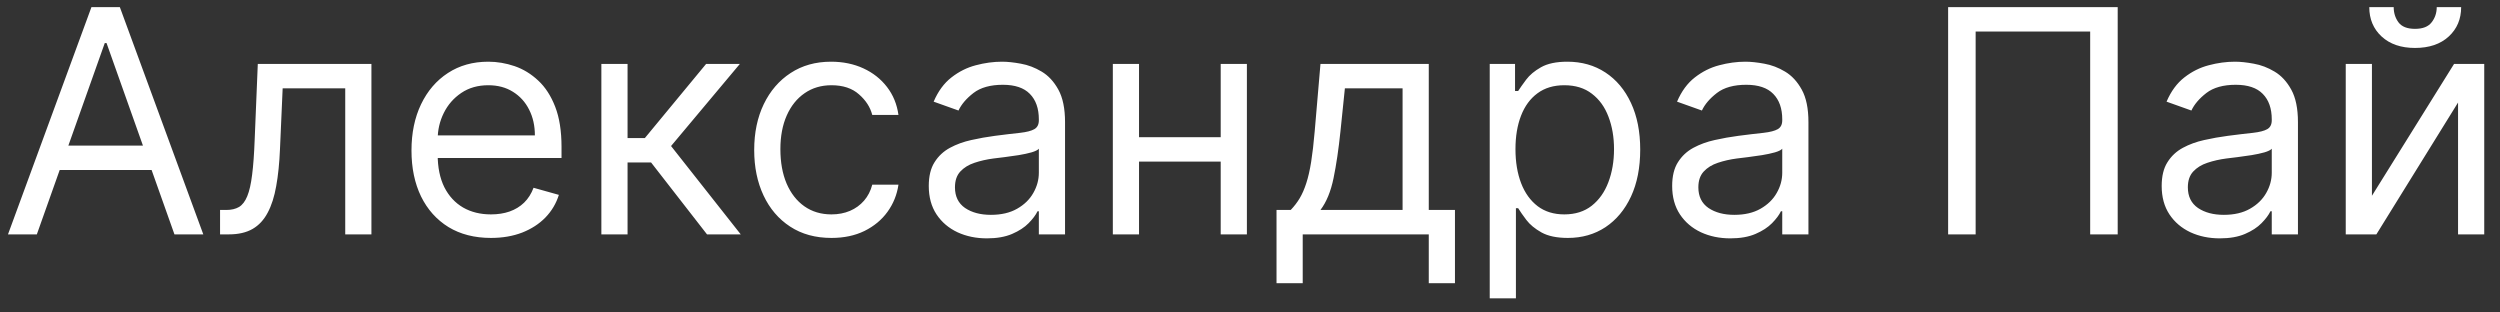 <?xml version="1.0" encoding="UTF-8"?> <svg xmlns="http://www.w3.org/2000/svg" width="128" height="16" viewBox="0 0 128 16" fill="none"><rect x="0" y="0" width="128" height="16" fill="#333333" stroke="none"/><path d="M1.886 12H0.409L4.682 0.364H6.136L10.409 12H8.932L5.455 2.205H5.364L1.886 12ZM2.432 7.455H8.386V8.705H2.432V7.455ZM11.267 12V10.75H11.585C11.847 10.75 12.064 10.699 12.239 10.597C12.413 10.491 12.553 10.307 12.659 10.046C12.769 9.78 12.852 9.413 12.909 8.943C12.97 8.47 13.013 7.867 13.04 7.136L13.199 3.273H19.017V12H17.676V4.523H14.472L14.335 7.636C14.305 8.352 14.241 8.983 14.142 9.528C14.047 10.07 13.902 10.525 13.704 10.892C13.511 11.259 13.254 11.536 12.932 11.722C12.61 11.907 12.206 12 11.722 12H11.267ZM25.136 12.182C24.296 12.182 23.57 11.996 22.96 11.625C22.354 11.25 21.886 10.727 21.557 10.057C21.231 9.383 21.068 8.598 21.068 7.705C21.068 6.811 21.231 6.023 21.557 5.341C21.886 4.655 22.345 4.121 22.932 3.739C23.523 3.352 24.212 3.159 25 3.159C25.454 3.159 25.903 3.235 26.347 3.386C26.79 3.538 27.193 3.784 27.557 4.125C27.921 4.462 28.21 4.909 28.426 5.466C28.642 6.023 28.75 6.708 28.75 7.523V8.091H22.023V6.932H27.386C27.386 6.439 27.288 6 27.091 5.614C26.898 5.227 26.621 4.922 26.261 4.699C25.905 4.475 25.485 4.364 25 4.364C24.466 4.364 24.004 4.496 23.614 4.761C23.227 5.023 22.93 5.364 22.722 5.784C22.513 6.205 22.409 6.655 22.409 7.136V7.909C22.409 8.568 22.523 9.127 22.75 9.585C22.981 10.04 23.301 10.386 23.71 10.625C24.119 10.86 24.595 10.977 25.136 10.977C25.489 10.977 25.807 10.928 26.091 10.829C26.379 10.727 26.627 10.576 26.835 10.375C27.044 10.171 27.204 9.917 27.318 9.614L28.614 9.977C28.477 10.417 28.248 10.803 27.926 11.136C27.604 11.466 27.206 11.723 26.733 11.909C26.259 12.091 25.727 12.182 25.136 12.182ZM30.79 12V3.273H32.131V7.068H33.017L36.153 3.273H37.881L34.358 7.477L37.926 12H36.199L33.335 8.318H32.131V12H30.79ZM42.57 12.182C41.751 12.182 41.047 11.989 40.456 11.602C39.865 11.216 39.41 10.684 39.092 10.006C38.774 9.328 38.615 8.553 38.615 7.682C38.615 6.795 38.778 6.013 39.104 5.335C39.433 4.653 39.892 4.121 40.479 3.739C41.07 3.352 41.759 3.159 42.547 3.159C43.16 3.159 43.714 3.273 44.206 3.5C44.698 3.727 45.102 4.045 45.416 4.455C45.731 4.864 45.926 5.341 46.001 5.886H44.66C44.558 5.489 44.331 5.136 43.979 4.83C43.63 4.519 43.16 4.364 42.57 4.364C42.047 4.364 41.589 4.5 41.195 4.773C40.804 5.042 40.499 5.422 40.28 5.915C40.064 6.403 39.956 6.977 39.956 7.636C39.956 8.311 40.062 8.898 40.274 9.398C40.49 9.898 40.793 10.286 41.183 10.562C41.577 10.839 42.039 10.977 42.57 10.977C42.918 10.977 43.234 10.917 43.519 10.796C43.803 10.674 44.043 10.5 44.24 10.273C44.437 10.046 44.577 9.773 44.66 9.455H46.001C45.926 9.97 45.738 10.434 45.439 10.847C45.144 11.256 44.751 11.581 44.263 11.824C43.778 12.062 43.214 12.182 42.57 12.182ZM50.53 12.204C49.977 12.204 49.475 12.1 49.024 11.892C48.573 11.68 48.215 11.375 47.95 10.977C47.685 10.576 47.553 10.091 47.553 9.523C47.553 9.023 47.651 8.617 47.848 8.307C48.045 7.992 48.308 7.746 48.638 7.568C48.967 7.39 49.331 7.258 49.729 7.17C50.13 7.08 50.534 7.008 50.939 6.955C51.469 6.886 51.899 6.835 52.229 6.801C52.562 6.763 52.804 6.701 52.956 6.614C53.111 6.527 53.189 6.375 53.189 6.159V6.114C53.189 5.553 53.035 5.117 52.729 4.807C52.426 4.496 51.965 4.341 51.348 4.341C50.708 4.341 50.206 4.481 49.842 4.761C49.479 5.042 49.223 5.341 49.075 5.659L47.803 5.205C48.03 4.674 48.333 4.261 48.712 3.966C49.094 3.667 49.511 3.458 49.962 3.341C50.416 3.22 50.863 3.159 51.303 3.159C51.583 3.159 51.905 3.193 52.269 3.261C52.636 3.326 52.99 3.46 53.331 3.665C53.676 3.869 53.962 4.178 54.189 4.591C54.416 5.004 54.53 5.557 54.53 6.25V12H53.189V10.818H53.121C53.03 11.008 52.878 11.21 52.666 11.426C52.454 11.642 52.172 11.826 51.82 11.977C51.467 12.129 51.037 12.204 50.53 12.204ZM50.734 11C51.265 11 51.712 10.896 52.075 10.688C52.443 10.479 52.719 10.21 52.905 9.881C53.094 9.551 53.189 9.205 53.189 8.841V7.614C53.132 7.682 53.007 7.744 52.814 7.801C52.624 7.854 52.405 7.902 52.155 7.943C51.909 7.981 51.668 8.015 51.433 8.045C51.202 8.072 51.015 8.095 50.871 8.114C50.522 8.159 50.197 8.233 49.894 8.335C49.594 8.434 49.352 8.583 49.166 8.784C48.984 8.981 48.894 9.25 48.894 9.591C48.894 10.057 49.066 10.409 49.41 10.648C49.759 10.883 50.2 11 50.734 11ZM62.818 7.023V8.273H58V7.023H62.818ZM58.318 3.273V12H56.977V3.273H58.318ZM63.841 3.273V12H62.5V3.273H63.841ZM65.358 14.5V10.75H66.085C66.263 10.564 66.417 10.364 66.546 10.148C66.674 9.932 66.786 9.676 66.881 9.381C66.979 9.081 67.062 8.718 67.131 8.29C67.199 7.858 67.26 7.337 67.312 6.727L67.608 3.273H73.153V10.75H74.494V14.5H73.153V12H66.699V14.5H65.358ZM67.608 10.75H71.812V4.523H68.858L68.631 6.727C68.536 7.64 68.419 8.438 68.278 9.119C68.138 9.801 67.915 10.345 67.608 10.75ZM76.274 15.273V3.273H77.57V4.659H77.729C77.827 4.508 77.963 4.314 78.138 4.08C78.316 3.841 78.57 3.629 78.899 3.443C79.233 3.254 79.683 3.159 80.251 3.159C80.986 3.159 81.634 3.343 82.195 3.71C82.755 4.078 83.193 4.598 83.507 5.273C83.822 5.947 83.979 6.742 83.979 7.659C83.979 8.583 83.822 9.384 83.507 10.062C83.193 10.737 82.757 11.259 82.2 11.631C81.644 11.998 81.001 12.182 80.274 12.182C79.713 12.182 79.265 12.089 78.928 11.903C78.59 11.714 78.331 11.5 78.149 11.261C77.967 11.019 77.827 10.818 77.729 10.659H77.615V15.273H76.274ZM77.592 7.636C77.592 8.295 77.689 8.877 77.882 9.381C78.075 9.881 78.358 10.273 78.729 10.557C79.1 10.837 79.555 10.977 80.092 10.977C80.653 10.977 81.121 10.829 81.496 10.534C81.874 10.235 82.159 9.833 82.348 9.33C82.541 8.822 82.638 8.258 82.638 7.636C82.638 7.023 82.543 6.47 82.354 5.977C82.168 5.481 81.886 5.089 81.507 4.801C81.132 4.509 80.66 4.364 80.092 4.364C79.547 4.364 79.088 4.502 78.717 4.778C78.346 5.051 78.066 5.434 77.876 5.926C77.687 6.415 77.592 6.985 77.592 7.636ZM88.592 12.204C88.039 12.204 87.537 12.1 87.087 11.892C86.636 11.68 86.278 11.375 86.013 10.977C85.748 10.576 85.615 10.091 85.615 9.523C85.615 9.023 85.713 8.617 85.91 8.307C86.108 7.992 86.371 7.746 86.7 7.568C87.03 7.39 87.394 7.258 87.791 7.17C88.193 7.08 88.596 7.008 89.001 6.955C89.532 6.886 89.962 6.835 90.291 6.801C90.624 6.763 90.867 6.701 91.019 6.614C91.174 6.527 91.251 6.375 91.251 6.159V6.114C91.251 5.553 91.098 5.117 90.791 4.807C90.488 4.496 90.028 4.341 89.41 4.341C88.77 4.341 88.269 4.481 87.905 4.761C87.541 5.042 87.285 5.341 87.138 5.659L85.865 5.205C86.092 4.674 86.395 4.261 86.774 3.966C87.157 3.667 87.573 3.458 88.024 3.341C88.479 3.22 88.926 3.159 89.365 3.159C89.645 3.159 89.967 3.193 90.331 3.261C90.698 3.326 91.053 3.46 91.394 3.665C91.738 3.869 92.024 4.178 92.251 4.591C92.479 5.004 92.592 5.557 92.592 6.25V12H91.251V10.818H91.183C91.092 11.008 90.941 11.21 90.729 11.426C90.517 11.642 90.234 11.826 89.882 11.977C89.53 12.129 89.1 12.204 88.592 12.204ZM88.797 11C89.327 11 89.774 10.896 90.138 10.688C90.505 10.479 90.782 10.21 90.967 9.881C91.157 9.551 91.251 9.205 91.251 8.841V7.614C91.195 7.682 91.07 7.744 90.876 7.801C90.687 7.854 90.467 7.902 90.217 7.943C89.971 7.981 89.731 8.015 89.496 8.045C89.265 8.072 89.077 8.095 88.933 8.114C88.585 8.159 88.259 8.233 87.956 8.335C87.657 8.434 87.414 8.583 87.229 8.784C87.047 8.981 86.956 9.25 86.956 9.591C86.956 10.057 87.128 10.409 87.473 10.648C87.822 10.883 88.263 11 88.797 11ZM108.426 0.364V12H107.017V1.614H101.153V12H99.744V0.364H108.426ZM113.655 12.204C113.102 12.204 112.6 12.1 112.149 11.892C111.698 11.68 111.34 11.375 111.075 10.977C110.81 10.576 110.678 10.091 110.678 9.523C110.678 9.023 110.776 8.617 110.973 8.307C111.17 7.992 111.433 7.746 111.763 7.568C112.092 7.39 112.456 7.258 112.854 7.17C113.255 7.08 113.659 7.008 114.064 6.955C114.594 6.886 115.024 6.835 115.354 6.801C115.687 6.763 115.929 6.701 116.081 6.614C116.236 6.527 116.314 6.375 116.314 6.159V6.114C116.314 5.553 116.161 5.117 115.854 4.807C115.551 4.496 115.09 4.341 114.473 4.341C113.833 4.341 113.331 4.481 112.967 4.761C112.604 5.042 112.348 5.341 112.2 5.659L110.928 5.205C111.155 4.674 111.458 4.261 111.837 3.966C112.219 3.667 112.636 3.458 113.087 3.341C113.541 3.22 113.988 3.159 114.428 3.159C114.708 3.159 115.03 3.193 115.393 3.261C115.761 3.326 116.115 3.46 116.456 3.665C116.801 3.869 117.087 4.178 117.314 4.591C117.541 5.004 117.655 5.557 117.655 6.25V12H116.314V10.818H116.246C116.155 11.008 116.003 11.21 115.791 11.426C115.579 11.642 115.297 11.826 114.945 11.977C114.592 12.129 114.162 12.204 113.655 12.204ZM113.859 11C114.39 11 114.837 10.896 115.2 10.688C115.568 10.479 115.844 10.21 116.03 9.881C116.219 9.551 116.314 9.205 116.314 8.841V7.614C116.257 7.682 116.132 7.744 115.939 7.801C115.75 7.854 115.53 7.902 115.28 7.943C115.034 7.981 114.793 8.015 114.558 8.045C114.327 8.072 114.14 8.095 113.996 8.114C113.647 8.159 113.321 8.233 113.018 8.335C112.719 8.434 112.477 8.583 112.291 8.784C112.109 8.981 112.018 9.25 112.018 9.591C112.018 10.057 112.191 10.409 112.536 10.648C112.884 10.883 113.325 11 113.859 11ZM121.443 10.023L125.648 3.273H127.193V12H125.852V5.25L121.67 12H120.102V3.273H121.443V10.023ZM124.761 0.364H126.011C126.011 0.977 125.799 1.479 125.375 1.869C124.951 2.259 124.375 2.455 123.648 2.455C122.932 2.455 122.362 2.259 121.938 1.869C121.517 1.479 121.307 0.977 121.307 0.364H122.557C122.557 0.659 122.638 0.919 122.801 1.142C122.968 1.366 123.25 1.477 123.648 1.477C124.045 1.477 124.33 1.366 124.5 1.142C124.674 0.919 124.761 0.659 124.761 0.364Z" fill="white"></path></svg> 